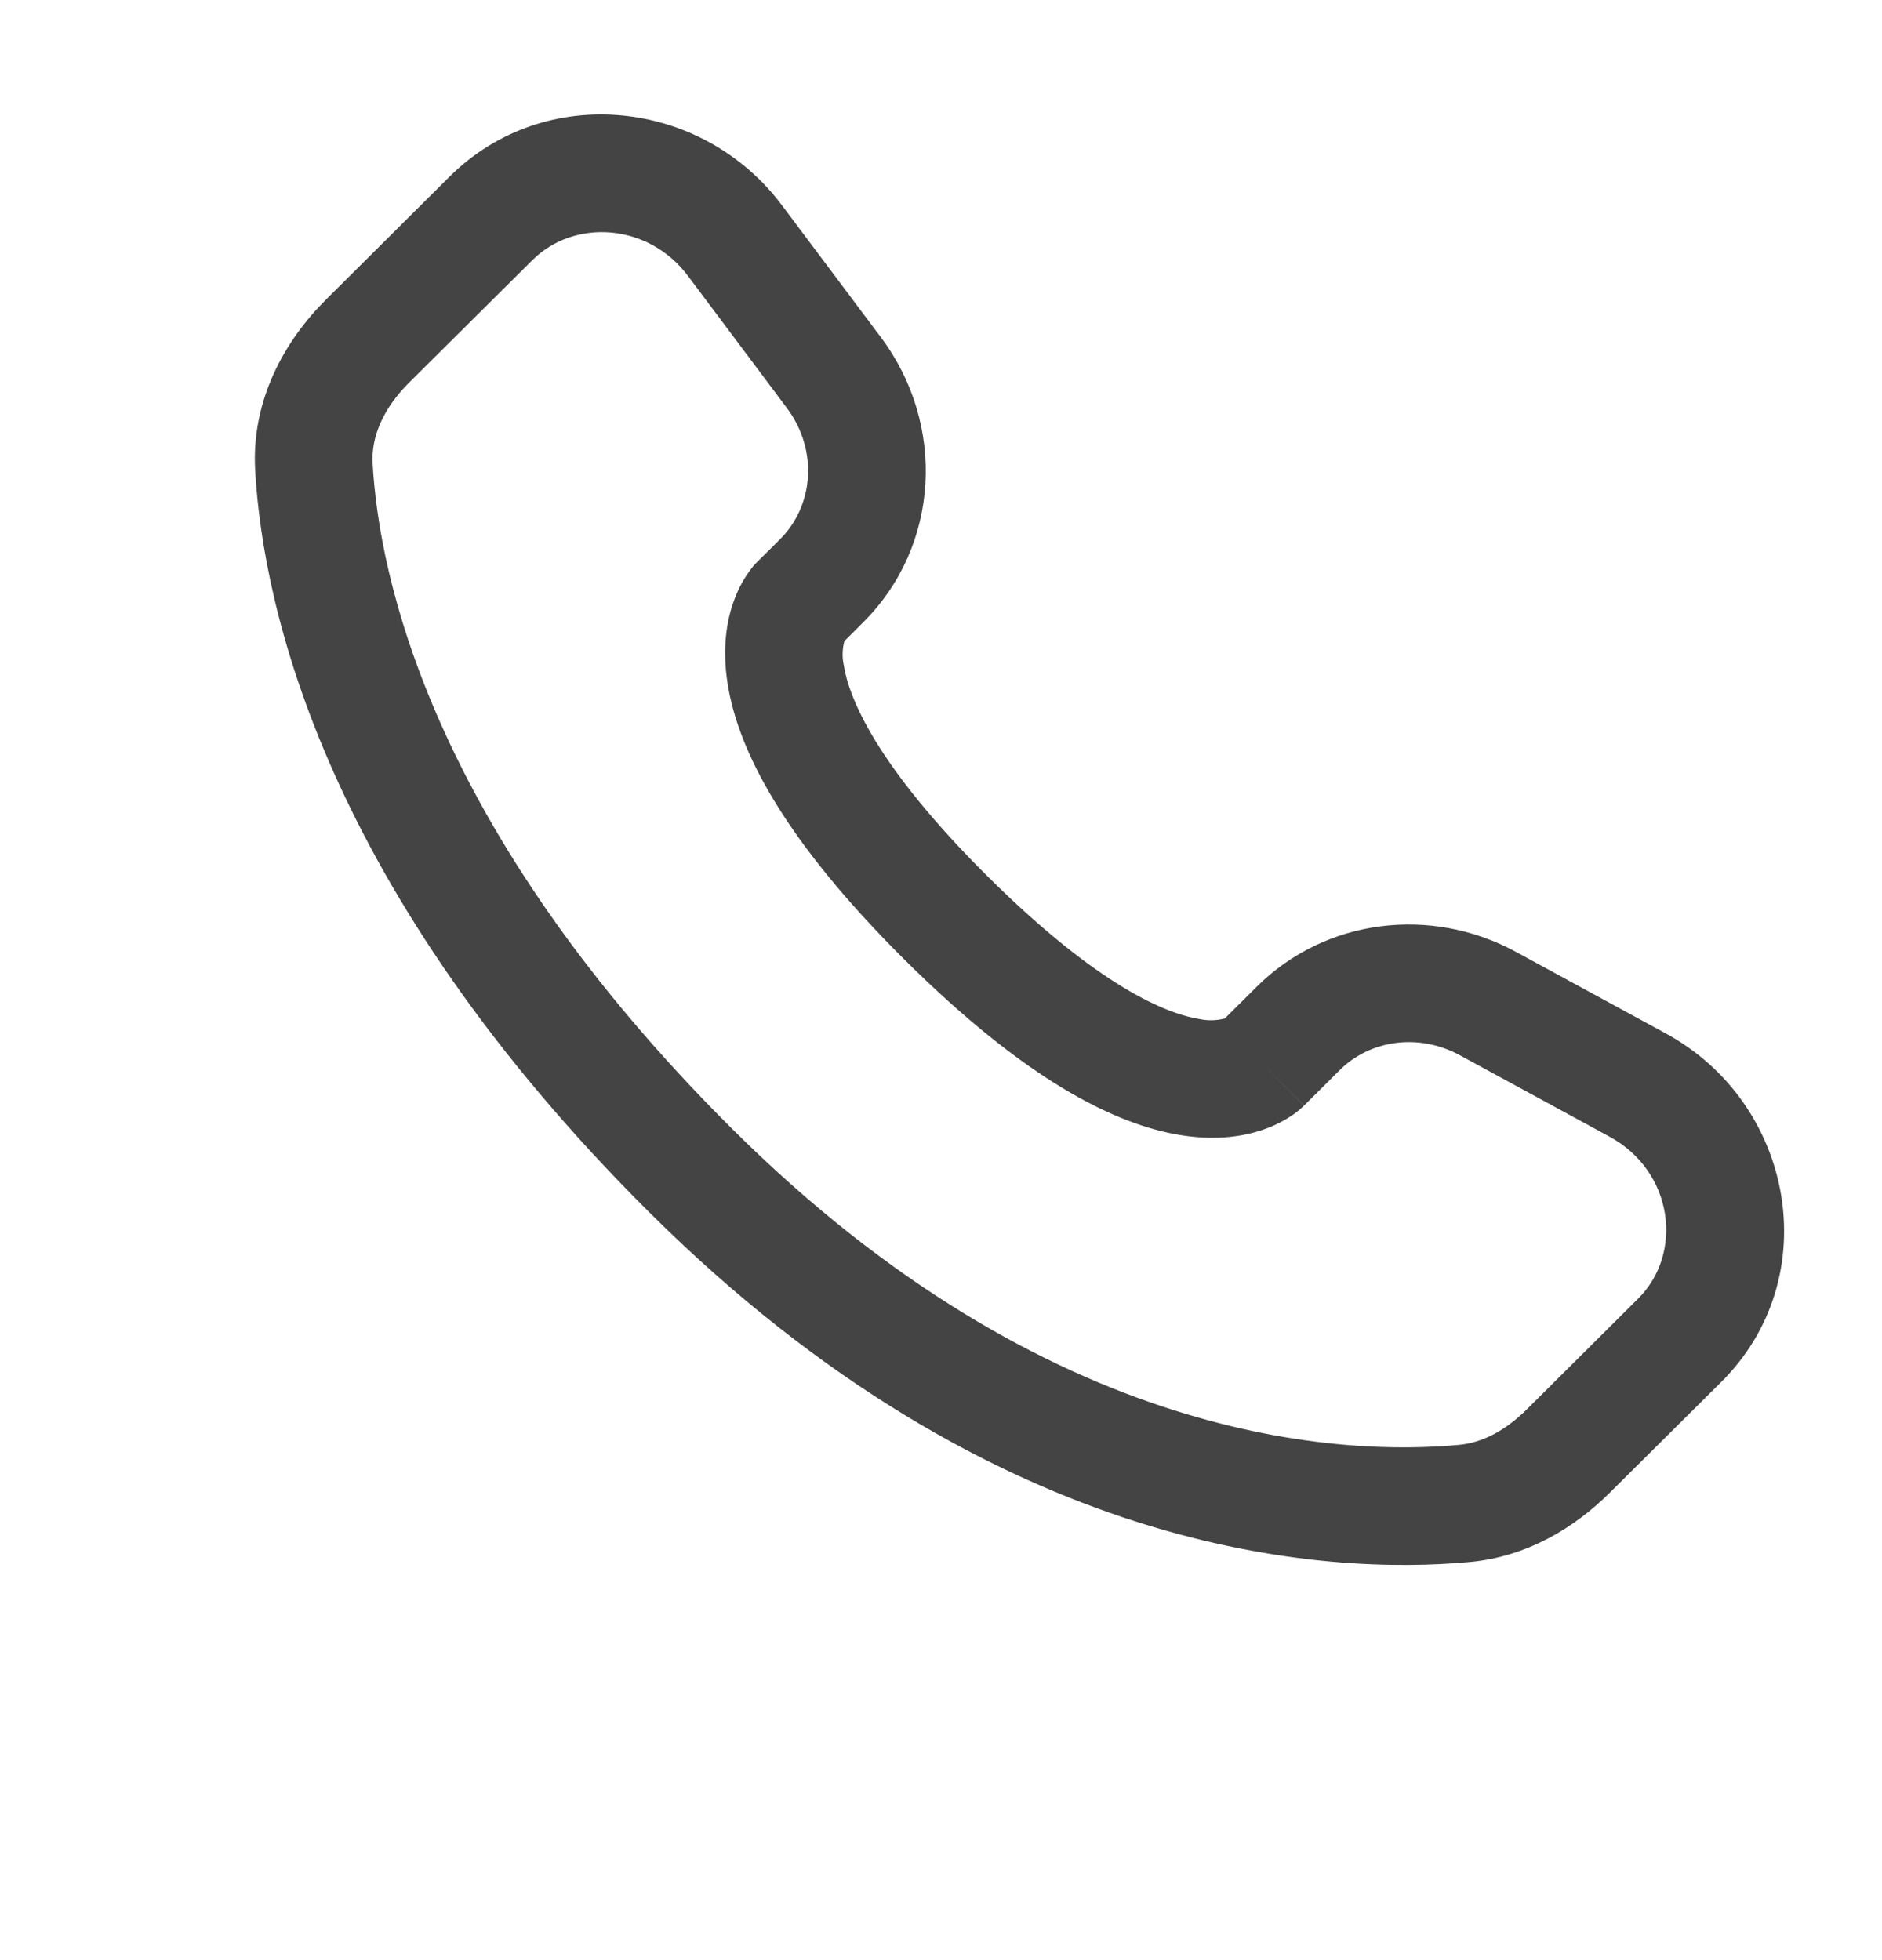 <svg width="24" height="25" viewBox="0 0 24 25" fill="none" xmlns="http://www.w3.org/2000/svg">
<path fill-rule="evenodd" clip-rule="evenodd" d="M5.733 2.253C6.95 1.043 8.954 1.258 9.973 2.62L11.235 4.304C12.065 5.412 11.991 6.96 11.006 7.939L10.768 8.177C10.741 8.277 10.738 8.382 10.76 8.483C10.823 8.891 11.164 9.755 12.592 11.175C14.02 12.595 14.89 12.935 15.304 12.999C15.408 13.02 15.516 13.017 15.619 12.99L16.027 12.584C16.903 11.714 18.247 11.551 19.331 12.14L21.241 13.18C22.878 14.068 23.291 16.292 21.951 17.625L20.53 19.037C20.082 19.482 19.48 19.853 18.746 19.922C16.936 20.091 12.719 19.875 8.286 15.468C4.149 11.354 3.355 7.766 3.254 5.998C3.204 5.104 3.626 4.348 4.164 3.814L5.733 2.253ZM8.773 3.519C8.266 2.842 7.322 2.788 6.79 3.317L5.22 4.877C4.89 5.205 4.732 5.567 4.752 5.913C4.832 7.318 5.472 10.555 9.344 14.405C13.406 18.443 17.157 18.564 18.607 18.428C18.903 18.401 19.197 18.247 19.472 17.974L20.892 16.561C21.47 15.987 21.343 14.941 20.525 14.497L18.615 13.458C18.087 13.172 17.469 13.266 17.085 13.648L16.63 14.101L16.1 13.569C16.63 14.101 16.629 14.102 16.628 14.102L16.627 14.104L16.624 14.107L16.617 14.113L16.602 14.127C16.56 14.166 16.514 14.202 16.466 14.233C16.386 14.286 16.28 14.345 16.147 14.394C15.877 14.495 15.519 14.549 15.077 14.481C14.21 14.348 13.061 13.757 11.534 12.239C10.008 10.721 9.412 9.579 9.278 8.713C9.209 8.271 9.264 7.913 9.366 7.643C9.422 7.491 9.503 7.349 9.604 7.223L9.636 7.188L9.65 7.173L9.656 7.167L9.659 7.164L9.661 7.162L9.949 6.876C10.377 6.449 10.437 5.742 10.034 5.203L8.773 3.519Z" fill="#444444"/>
</svg>
